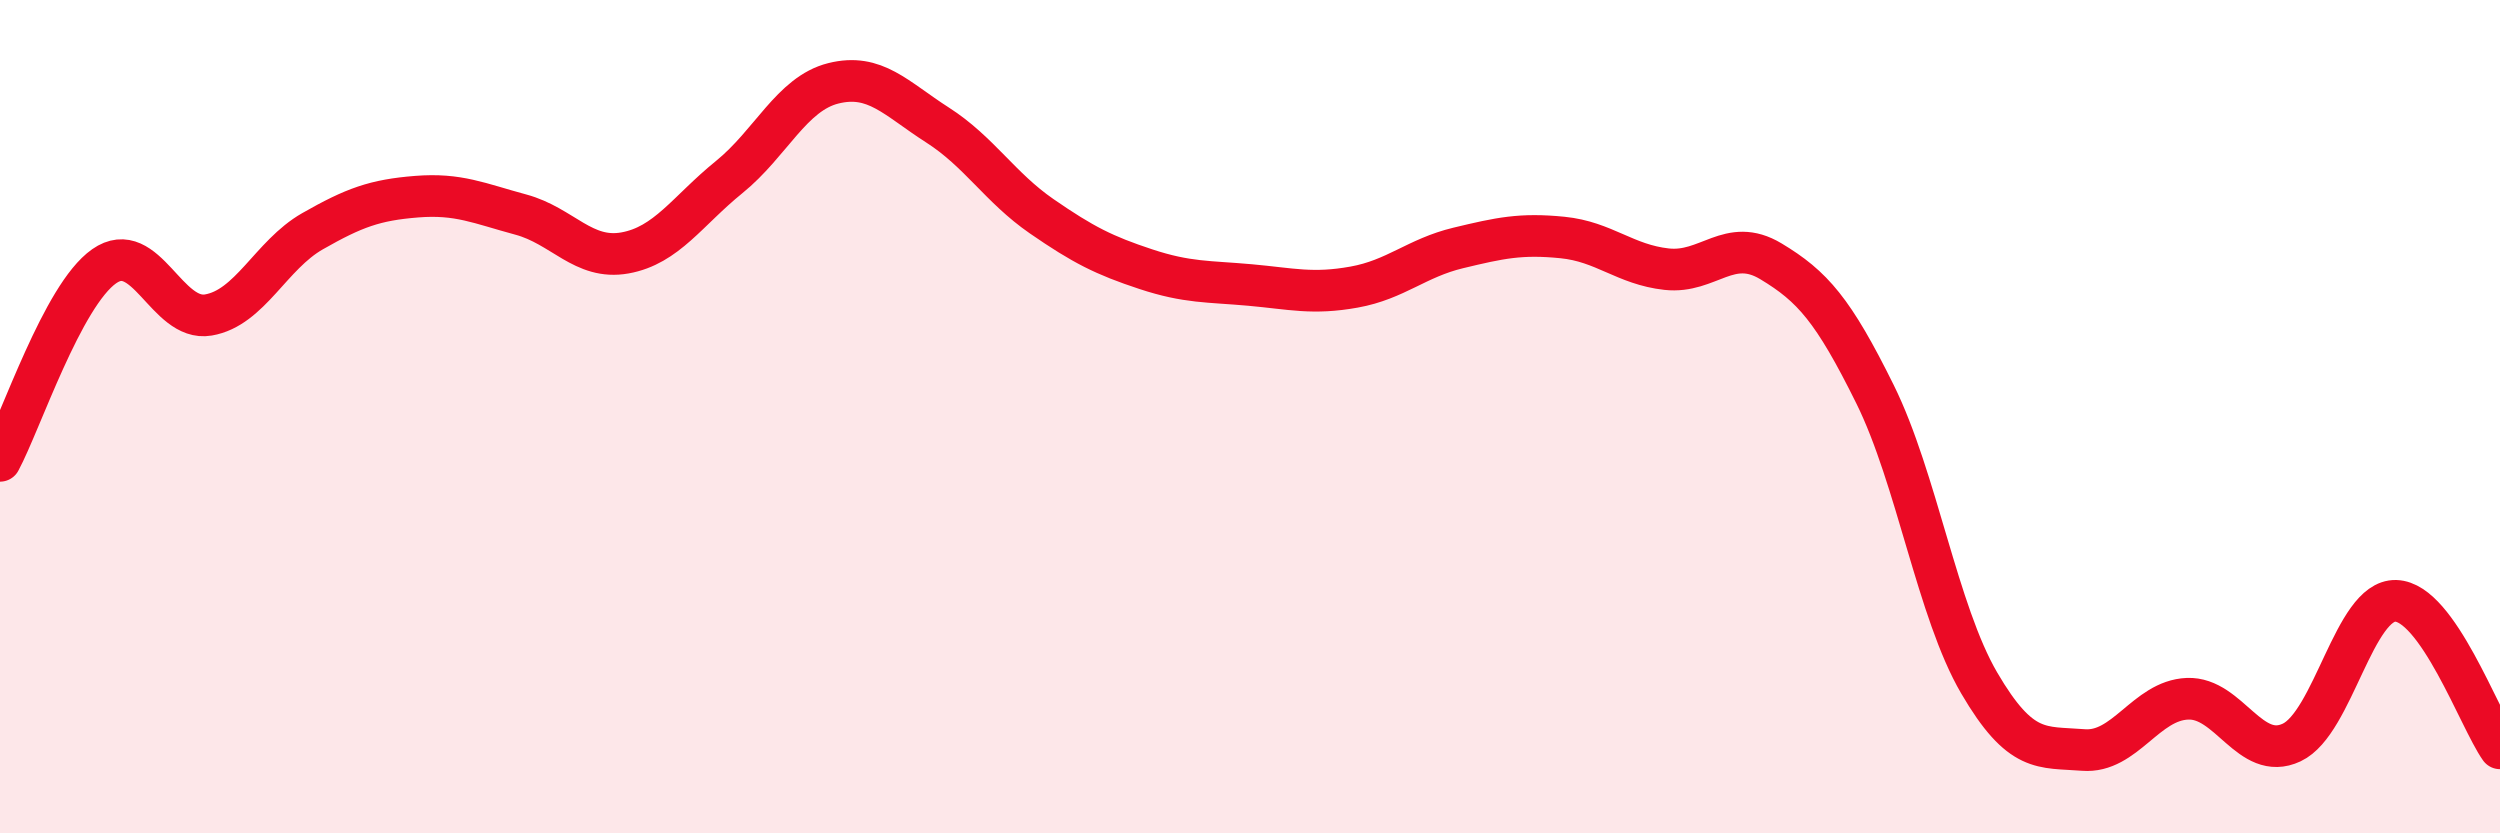 
    <svg width="60" height="20" viewBox="0 0 60 20" xmlns="http://www.w3.org/2000/svg">
      <path
        d="M 0,11.06 C 0.5,10.13 1.5,7.09 2.5,6.39 C 3.5,5.69 4,7.73 5,7.56 C 6,7.39 6.5,6.12 7.5,5.55 C 8.5,4.98 9,4.8 10,4.72 C 11,4.64 11.5,4.88 12.5,5.15 C 13.5,5.42 14,6.25 15,6.07 C 16,5.89 16.5,5.06 17.5,4.25 C 18.5,3.44 19,2.25 20,2 C 21,1.75 21.5,2.36 22.5,3 C 23.5,3.64 24,4.5 25,5.19 C 26,5.88 26.5,6.13 27.5,6.46 C 28.5,6.79 29,6.75 30,6.84 C 31,6.93 31.5,7.07 32.5,6.89 C 33.5,6.71 34,6.19 35,5.95 C 36,5.71 36.5,5.6 37.5,5.7 C 38.5,5.8 39,6.35 40,6.46 C 41,6.57 41.5,5.67 42.5,6.27 C 43.5,6.87 44,7.44 45,9.46 C 46,11.48 46.5,14.68 47.5,16.39 C 48.5,18.1 49,17.92 50,18 C 51,18.08 51.5,16.81 52.5,16.77 C 53.5,16.73 54,18.29 55,17.82 C 56,17.35 56.5,14.39 57.5,14.42 C 58.5,14.45 59.5,17.25 60,17.96L60 20L0 20Z"
        fill="#EB0A25"
        opacity="0.1"
        stroke-linecap="round"
        stroke-linejoin="round"
      />
      <path
        d="M 0,11.06 C 0.5,10.13 1.5,7.09 2.5,6.39 C 3.5,5.69 4,7.73 5,7.56 C 6,7.39 6.5,6.12 7.5,5.55 C 8.5,4.98 9,4.8 10,4.72 C 11,4.64 11.5,4.88 12.5,5.15 C 13.5,5.42 14,6.25 15,6.07 C 16,5.89 16.5,5.06 17.5,4.25 C 18.5,3.44 19,2.25 20,2 C 21,1.75 21.5,2.36 22.5,3 C 23.5,3.64 24,4.5 25,5.19 C 26,5.88 26.5,6.13 27.5,6.46 C 28.5,6.79 29,6.75 30,6.84 C 31,6.93 31.5,7.07 32.5,6.89 C 33.5,6.71 34,6.19 35,5.95 C 36,5.71 36.5,5.6 37.5,5.7 C 38.5,5.8 39,6.35 40,6.46 C 41,6.57 41.5,5.67 42.5,6.27 C 43.5,6.87 44,7.44 45,9.46 C 46,11.48 46.5,14.68 47.5,16.39 C 48.5,18.1 49,17.92 50,18 C 51,18.08 51.5,16.81 52.5,16.77 C 53.5,16.73 54,18.29 55,17.82 C 56,17.35 56.5,14.39 57.5,14.42 C 58.5,14.45 59.5,17.25 60,17.96"
        stroke="#EB0A25"
        stroke-width="1"
        fill="none"
        stroke-linecap="round"
        stroke-linejoin="round"
      />
    </svg>
  